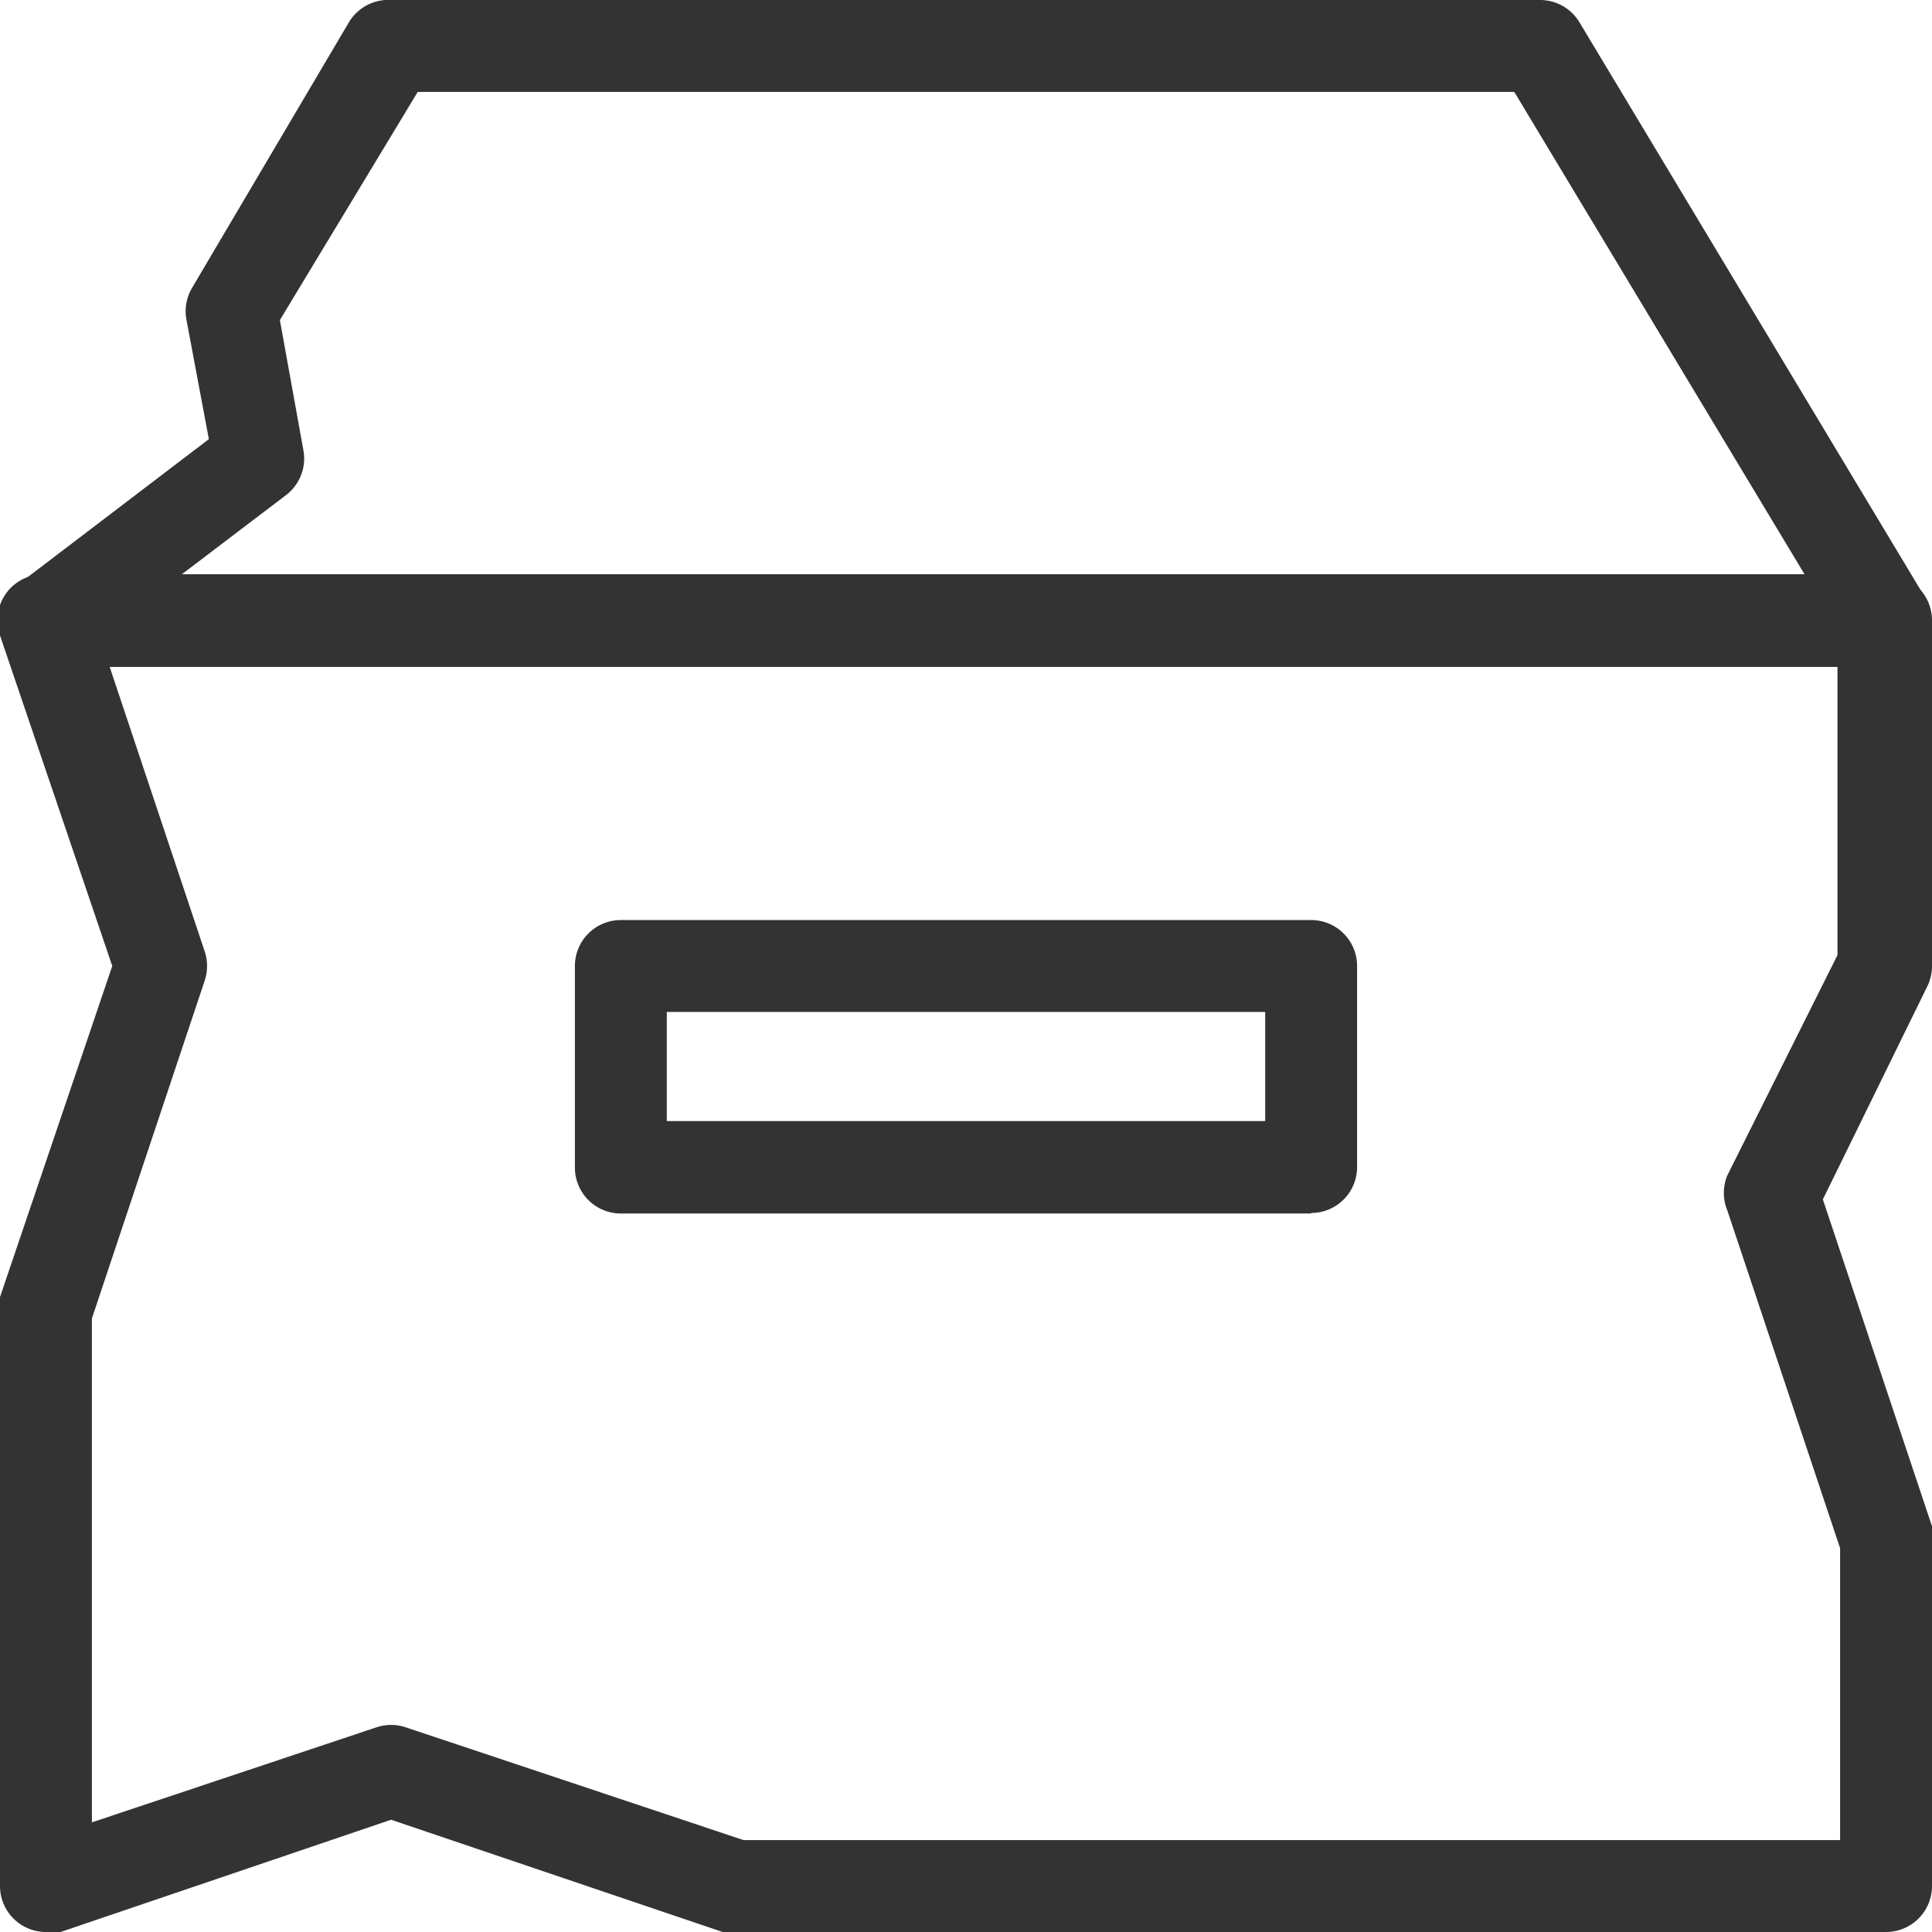 <svg xmlns="http://www.w3.org/2000/svg" width="37" height="37" viewBox="0 0 37 37"><defs><style>.a{fill:#333;}</style></defs><title>reklamation</title><path class="a" d="M36.12,12.77H.88a.88.88,0,0,1-.53-1.58L4,8.41,3.57,6.12a.88.88,0,0,1,.11-.61l3-5.08A.88.88,0,0,1,7.49,0h22a.88.88,0,0,1,.76.43l6.61,11a.88.88,0,0,1-.76,1.33ZM3.48,11H34.56L29,1.76H8L5.36,6.13l.45,2.49a.88.88,0,0,1-.33.86Z"/><path class="a" d="M.88,37A.88.88,0,0,1,0,36.12v-11a.88.88,0,0,1,0-.28L2.15,18.5,0,12.17A.88.88,0,0,1,.88,11H36.12a.88.88,0,0,1,.88.88V18.5a.88.88,0,0,1-.09.39l-2,4.08L37,29.23a.87.87,0,0,1,0,.28v6.61a.88.88,0,0,1-.88.88h-22a.88.88,0,0,1-.28,0L7.49,34.85,1.16,37A.89.89,0,0,1,.88,37Zm13.36-1.76h21V29.65l-2.16-6.47a.88.88,0,0,1,0-.67l2.11-4.22V12.77H2.1l1.82,5.45a.88.88,0,0,1,0,.56L1.76,25.25V34.9l5.45-1.82a.88.88,0,0,1,.56,0Zm10.87-12H11.89a.88.88,0,0,1-.88-.88V18.5a.88.88,0,0,1,.88-.88H25.11a.88.88,0,0,1,.88.88v3.85A.88.88,0,0,1,25.11,23.23ZM12.77,21.47H24.23V19.38H12.77Z"/></svg>